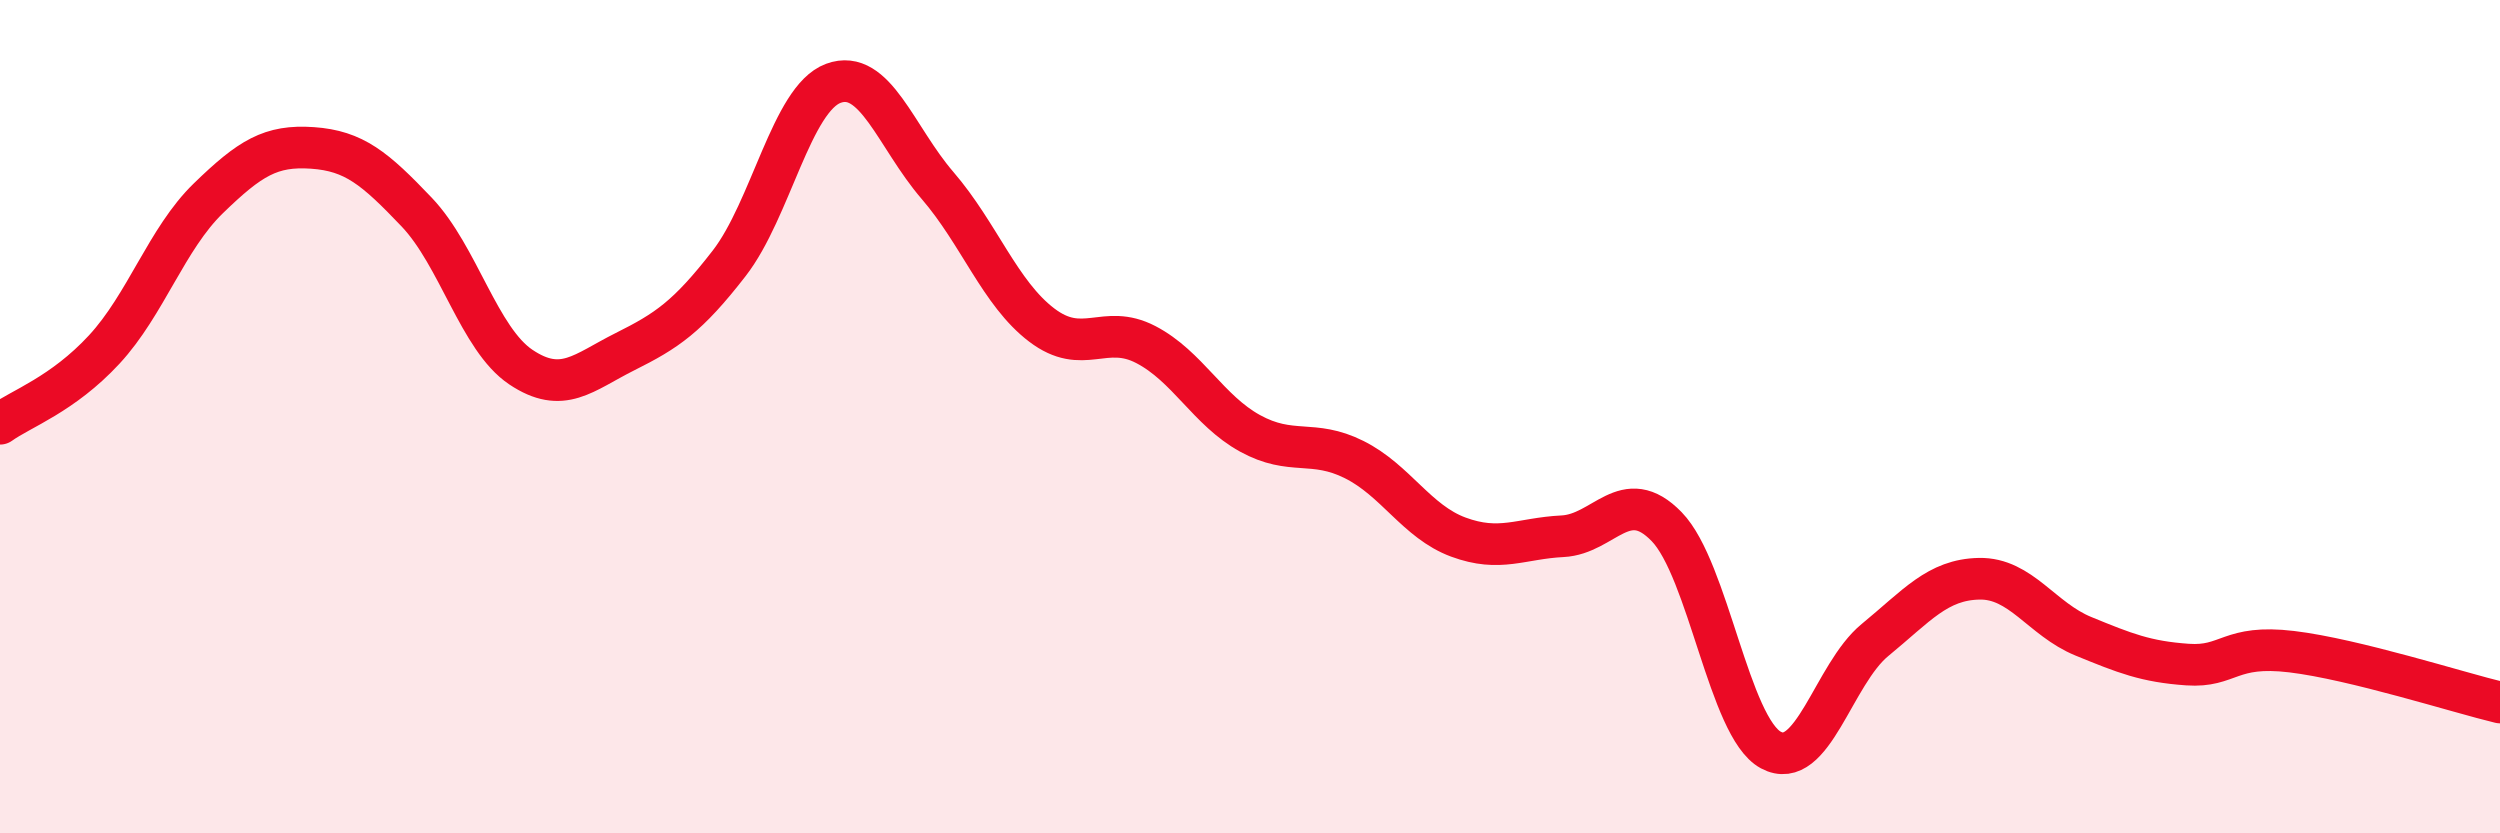 
    <svg width="60" height="20" viewBox="0 0 60 20" xmlns="http://www.w3.org/2000/svg">
      <path
        d="M 0,10.17 C 0.5,9.81 1.5,9.47 2.5,8.39 C 3.5,7.31 4,5.73 5,4.76 C 6,3.79 6.5,3.48 7.5,3.55 C 8.5,3.62 9,4.04 10,5.09 C 11,6.14 11.5,8.14 12.5,8.81 C 13.5,9.48 14,8.94 15,8.44 C 16,7.94 16.5,7.61 17.5,6.32 C 18.5,5.03 19,2.37 20,2 C 21,1.63 21.5,3.29 22.5,4.45 C 23.5,5.61 24,7.04 25,7.8 C 26,8.56 26.5,7.75 27.5,8.27 C 28.5,8.79 29,9.85 30,10.4 C 31,10.95 31.5,10.53 32.5,11.03 C 33.5,11.53 34,12.52 35,12.89 C 36,13.26 36.5,12.92 37.5,12.87 C 38.5,12.82 39,11.61 40,12.64 C 41,13.67 41.5,17.46 42.5,18 C 43.5,18.54 44,16.18 45,15.36 C 46,14.54 46.5,13.91 47.5,13.89 C 48.5,13.87 49,14.86 50,15.27 C 51,15.68 51.5,15.88 52.5,15.95 C 53.5,16.02 53.5,15.46 55,15.64 C 56.5,15.82 59,16.62 60,16.86L60 20L0 20Z"
        fill="#EB0A25"
        opacity="0.1"
        stroke-linecap="round"
        stroke-linejoin="round"
      />
      <path
        d="M 0,10.17 C 0.5,9.81 1.5,9.47 2.5,8.39 C 3.5,7.31 4,5.73 5,4.76 C 6,3.79 6.5,3.48 7.5,3.55 C 8.5,3.62 9,4.04 10,5.09 C 11,6.14 11.5,8.14 12.5,8.81 C 13.5,9.48 14,8.94 15,8.44 C 16,7.94 16.5,7.61 17.5,6.32 C 18.5,5.03 19,2.37 20,2 C 21,1.63 21.5,3.29 22.5,4.45 C 23.5,5.61 24,7.04 25,7.8 C 26,8.56 26.5,7.75 27.5,8.27 C 28.5,8.79 29,9.85 30,10.4 C 31,10.95 31.5,10.53 32.5,11.03 C 33.5,11.53 34,12.52 35,12.89 C 36,13.26 36.5,12.92 37.5,12.87 C 38.5,12.82 39,11.61 40,12.64 C 41,13.67 41.5,17.46 42.5,18 C 43.5,18.54 44,16.18 45,15.36 C 46,14.54 46.5,13.91 47.5,13.89 C 48.5,13.87 49,14.86 50,15.27 C 51,15.68 51.5,15.88 52.5,15.95 C 53.5,16.02 53.5,15.46 55,15.64 C 56.5,15.82 59,16.62 60,16.86"
        stroke="#EB0A25"
        stroke-width="1"
        fill="none"
        stroke-linecap="round"
        stroke-linejoin="round"
      />
    </svg>
  